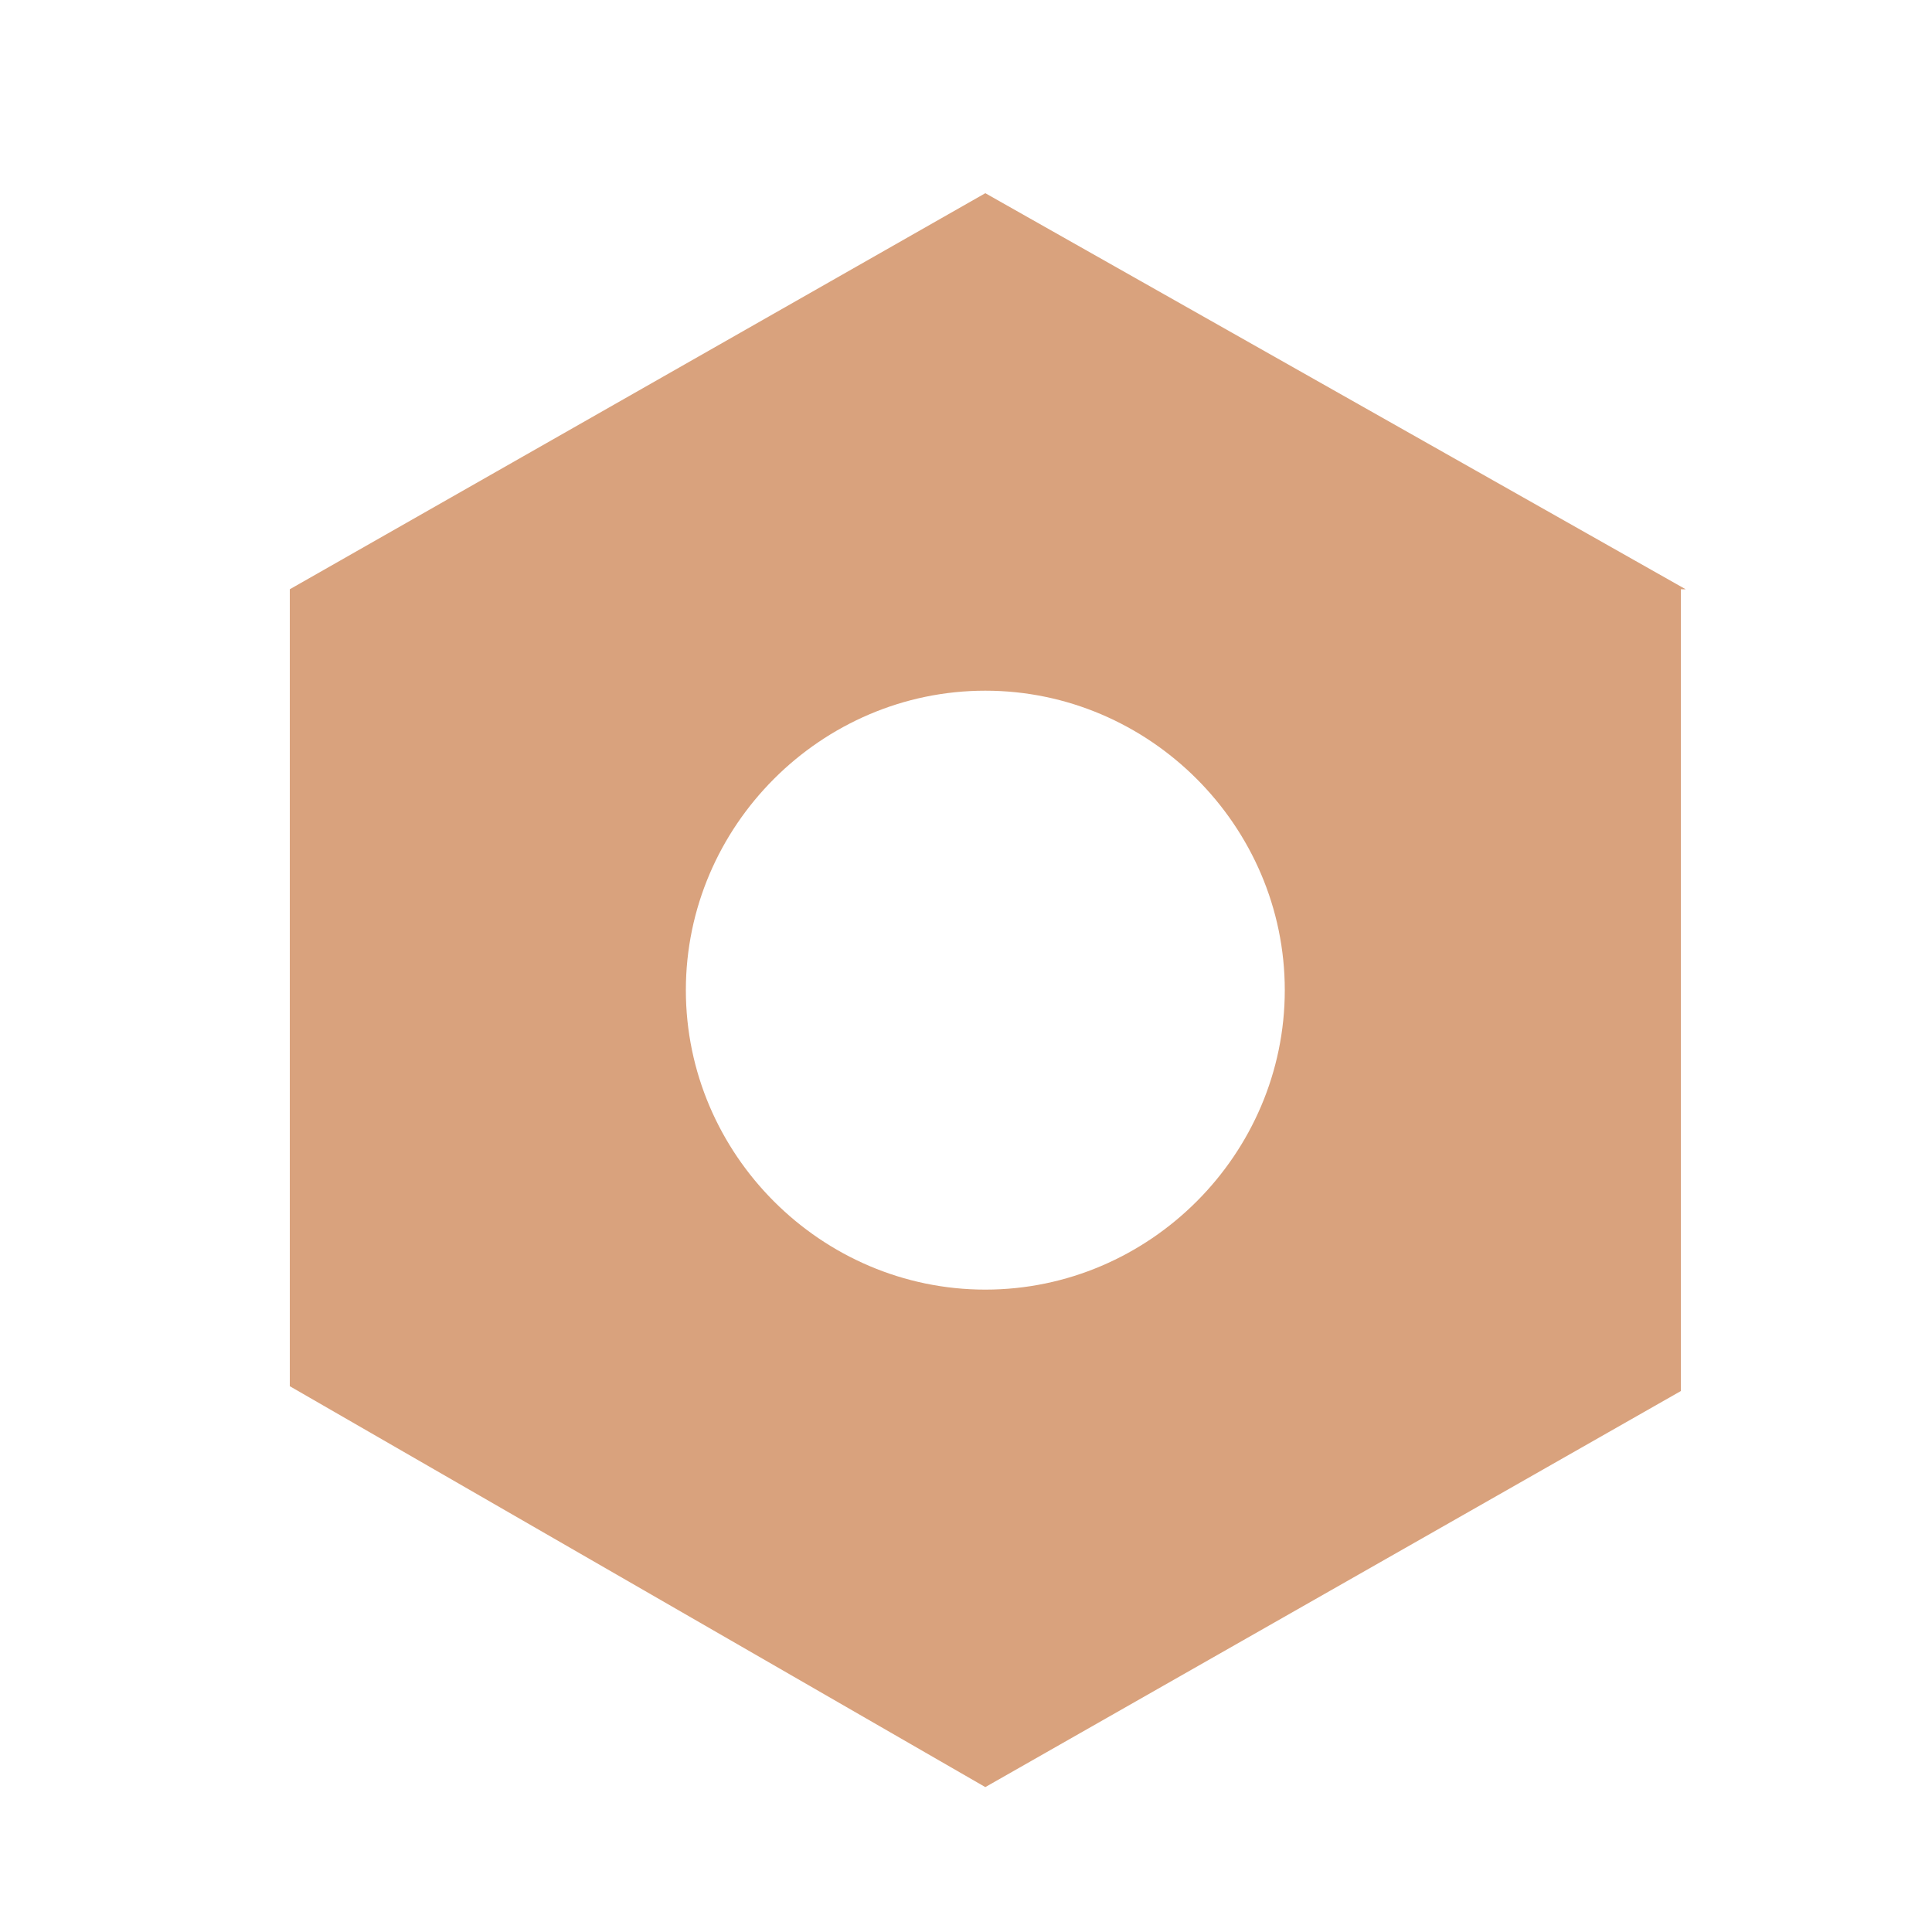 <?xml version="1.0" encoding="utf-8"?>
<!-- Generator: Adobe Illustrator 28.0.0, SVG Export Plug-In . SVG Version: 6.00 Build 0)  -->
<svg version="1.1" id="Layer_1" xmlns="http://www.w3.org/2000/svg" xmlns:xlink="http://www.w3.org/1999/xlink" x="0px" y="0px"
	 width="40px" height="40px" viewBox="0 0 40 40" style="enable-background:new 0 0 40 40;" xml:space="preserve">
<style type="text/css">
	.st0{clip-path:url(#SVGID_00000181774173604332802310000003264581229571501958_);}
	.st1{fill-rule:evenodd;clip-rule:evenodd;fill:#D9A27D;}
</style>
<g>
	<defs>
		<rect id="SVGID_1_" width="40" height="40"/>
	</defs>
	<clipPath id="SVGID_00000032621983616232623290000007740256695579687347_">
		<use xlink:href="#SVGID_1_"  style="overflow:visible;"/>
	</clipPath>
	<g style="clip-path:url(#SVGID_00000032621983616232623290000007740256695579687347_);">
		<path class="st1" d="M34.9,12.2L20.4,4L6,12.2v16.5L20.4,37l14.4-8.2V12.2z M20.4,26.7c3.4,0,6.2-2.8,6.2-6.2s-2.8-6.2-6.2-6.2
			s-6.2,2.8-6.2,6.2S17,26.7,20.4,26.7z"/>
	</g>
</g>
</svg>
